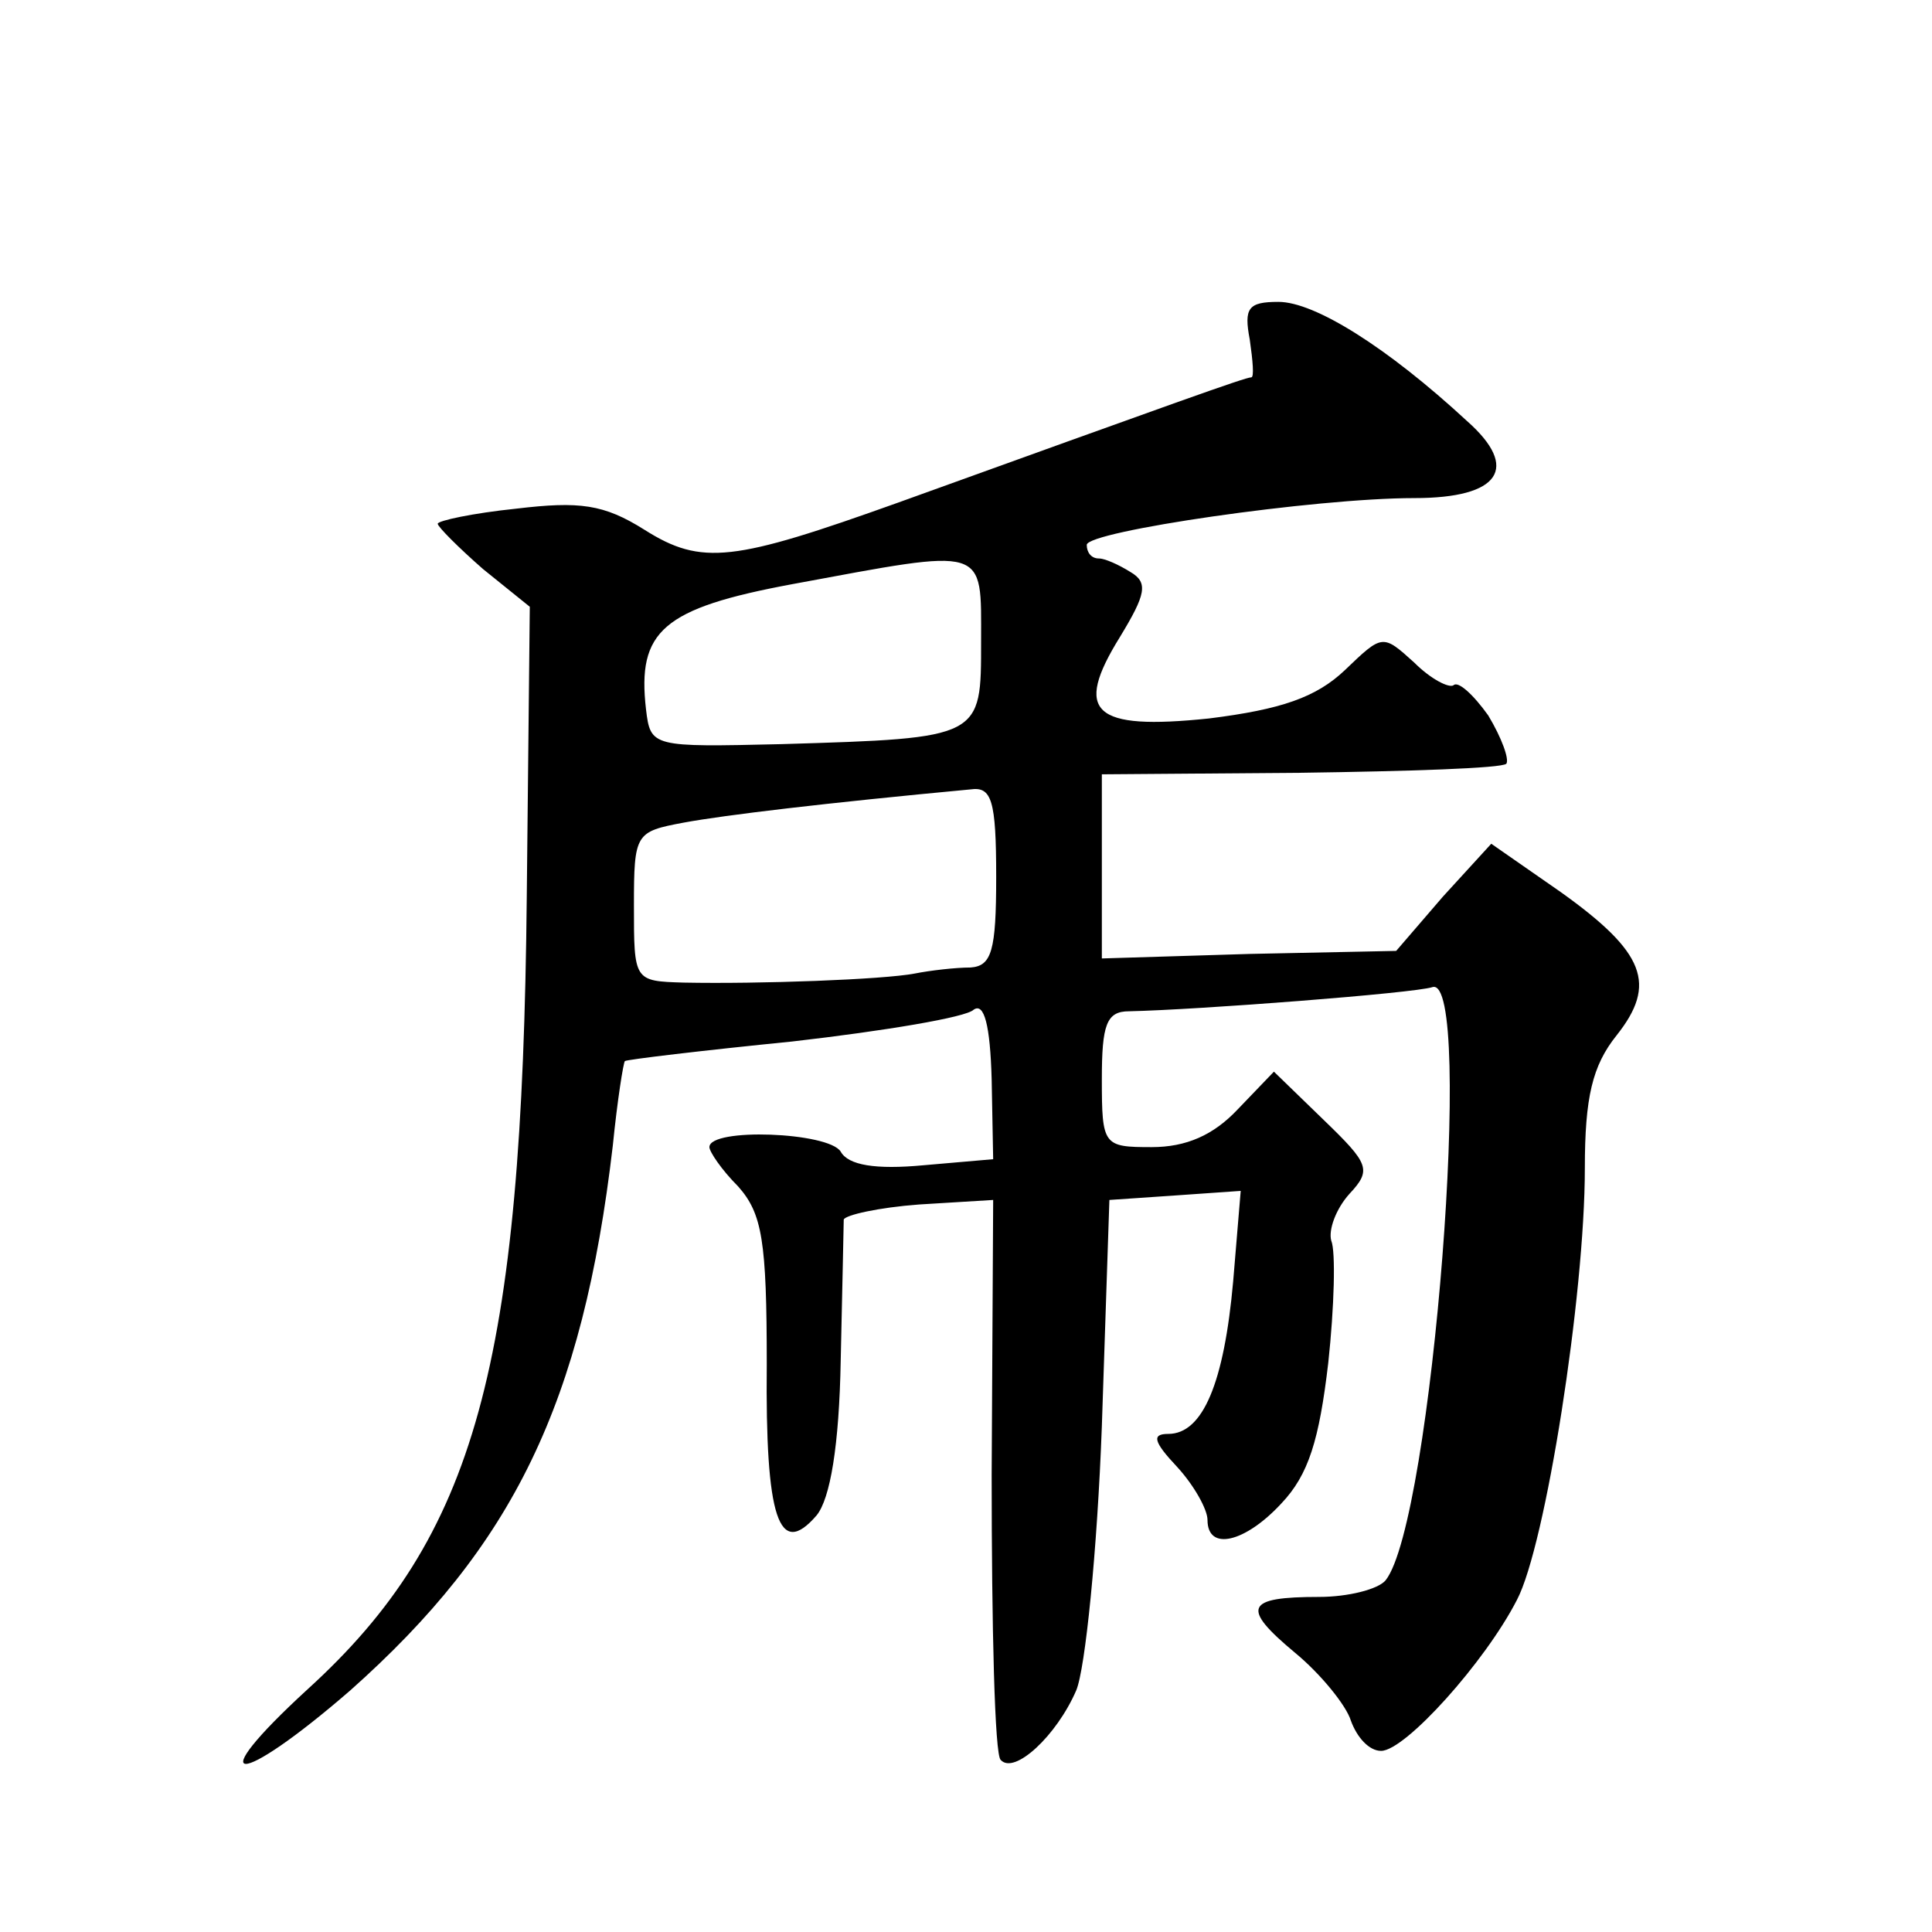 <?xml version="1.0" standalone="no"?>
<!DOCTYPE svg PUBLIC "-//W3C//DTD SVG 20010904//EN"
 "http://www.w3.org/TR/2001/REC-SVG-20010904/DTD/svg10.dtd">
<svg version="1.0" xmlns="http://www.w3.org/2000/svg"
 width="128pt" height="128pt" viewBox="0 0 128 128"
 preserveAspectRatio="xMidYMid meet">
<g transform="translate(0,128) scale(0.1,-0.1)"
fill="#0" stroke="none">
<path d="M828 1055 c2 -14 3 -25 1 -25 -4 0 -51 -17 -234 -83 -109 -39 -130 -42
-168 -18 -27 17 -43 19 -85 14 -29 -3 -52 -8 -52 -10 0 -2 14 -16 30 -30 l31 -25
-2 -192 c-3 -311 -34 -424 -145 -525 -72 -66 -47 -66 28 -1 108 96 154 190 174
361 3 30 7 55 8 56 1 1 51 7 111 13 61 7 115 16 120 21 7 5 11 -10 12 -46 l1 -53
-46 -4 c-32 -3 -50 0 -55 9 -8 13 -87 16 -87 3 0 -3 8 -15 19 -26 16 -18 19 -36
19 -118 -1 -102 8 -129 33 -100 9 11 15 46 16 103 1 47 2 89 2 93 1 3 23 8 50 10
l49 3 -1 -182 c0 -101 2 -186 6 -189 9 -10 37 16 50 46 6 14 14 93 17 175 l5 150
44 3 43 3 -5 -60 c-6 -67 -20 -101 -43 -101 -11 0 -10 -5 6 -22 11 -12 20 -28 20
-35 0 -21 25 -15 49 11 18 19 25 42 31 93 4 37 5 74 2 81 -2 7 3 21 12 31 15 16
13 20 -17 49 l-33 32 -24 -25 c-16 -17 -34 -25 -57 -25 -32 0 -33 1 -33 45 0 36
3 45 18 45 46 1 189 12 201 16 28 9 0 -354 -31 -393 -5 -6 -25 -11 -44 -11 -49
0 -52 -7 -16 -37 17 -14 34 -35 37 -45 4 -11 12 -20 20 -20 16 0 69 59 90 100 19
36 45 202 45 286 0 47 5 68 21 88 27 34 19 55 -37 95 l-46 32 -32 -35 -31 -36 -97
-2 -98 -3 0 61 0 61 131 1 c72 1 134 3 137 6 2 3 -3 17 -12 32 -10 14 -20 23 -23
20 -3 -2 -15 4 -26 15 -21 19 -21 19 -46 -5 -19 -18 -42 -26 -90 -32 -77 -8 -90
4 -59 54 17 28 19 36 7 43 -8 5 -17 9 -21 9 -5 0 -8 4 -8 9 0 9 151 31 217 31 57
0 70 20 35 51 -53 49 -101 79 -125 79 -20 0 -23 -4 -19 -25z m-178 -200 c0 -64
1 -64 -132 -68 -86 -2 -87 -2 -90 23 -6 52 11 67 97 83 130 24 125 26 125 -38z
m10 -156 c0 -49 -3 -59 -17 -60 -10 0 -27 -2 -37 -4 -21 -4 -103 -7 -153 -6 -33
1 -33 1 -33 51 0 48 1 49 33 55 27 5 94 13 190 22 14 2 17 -7 17 -58z"/>
</g>
</svg>
